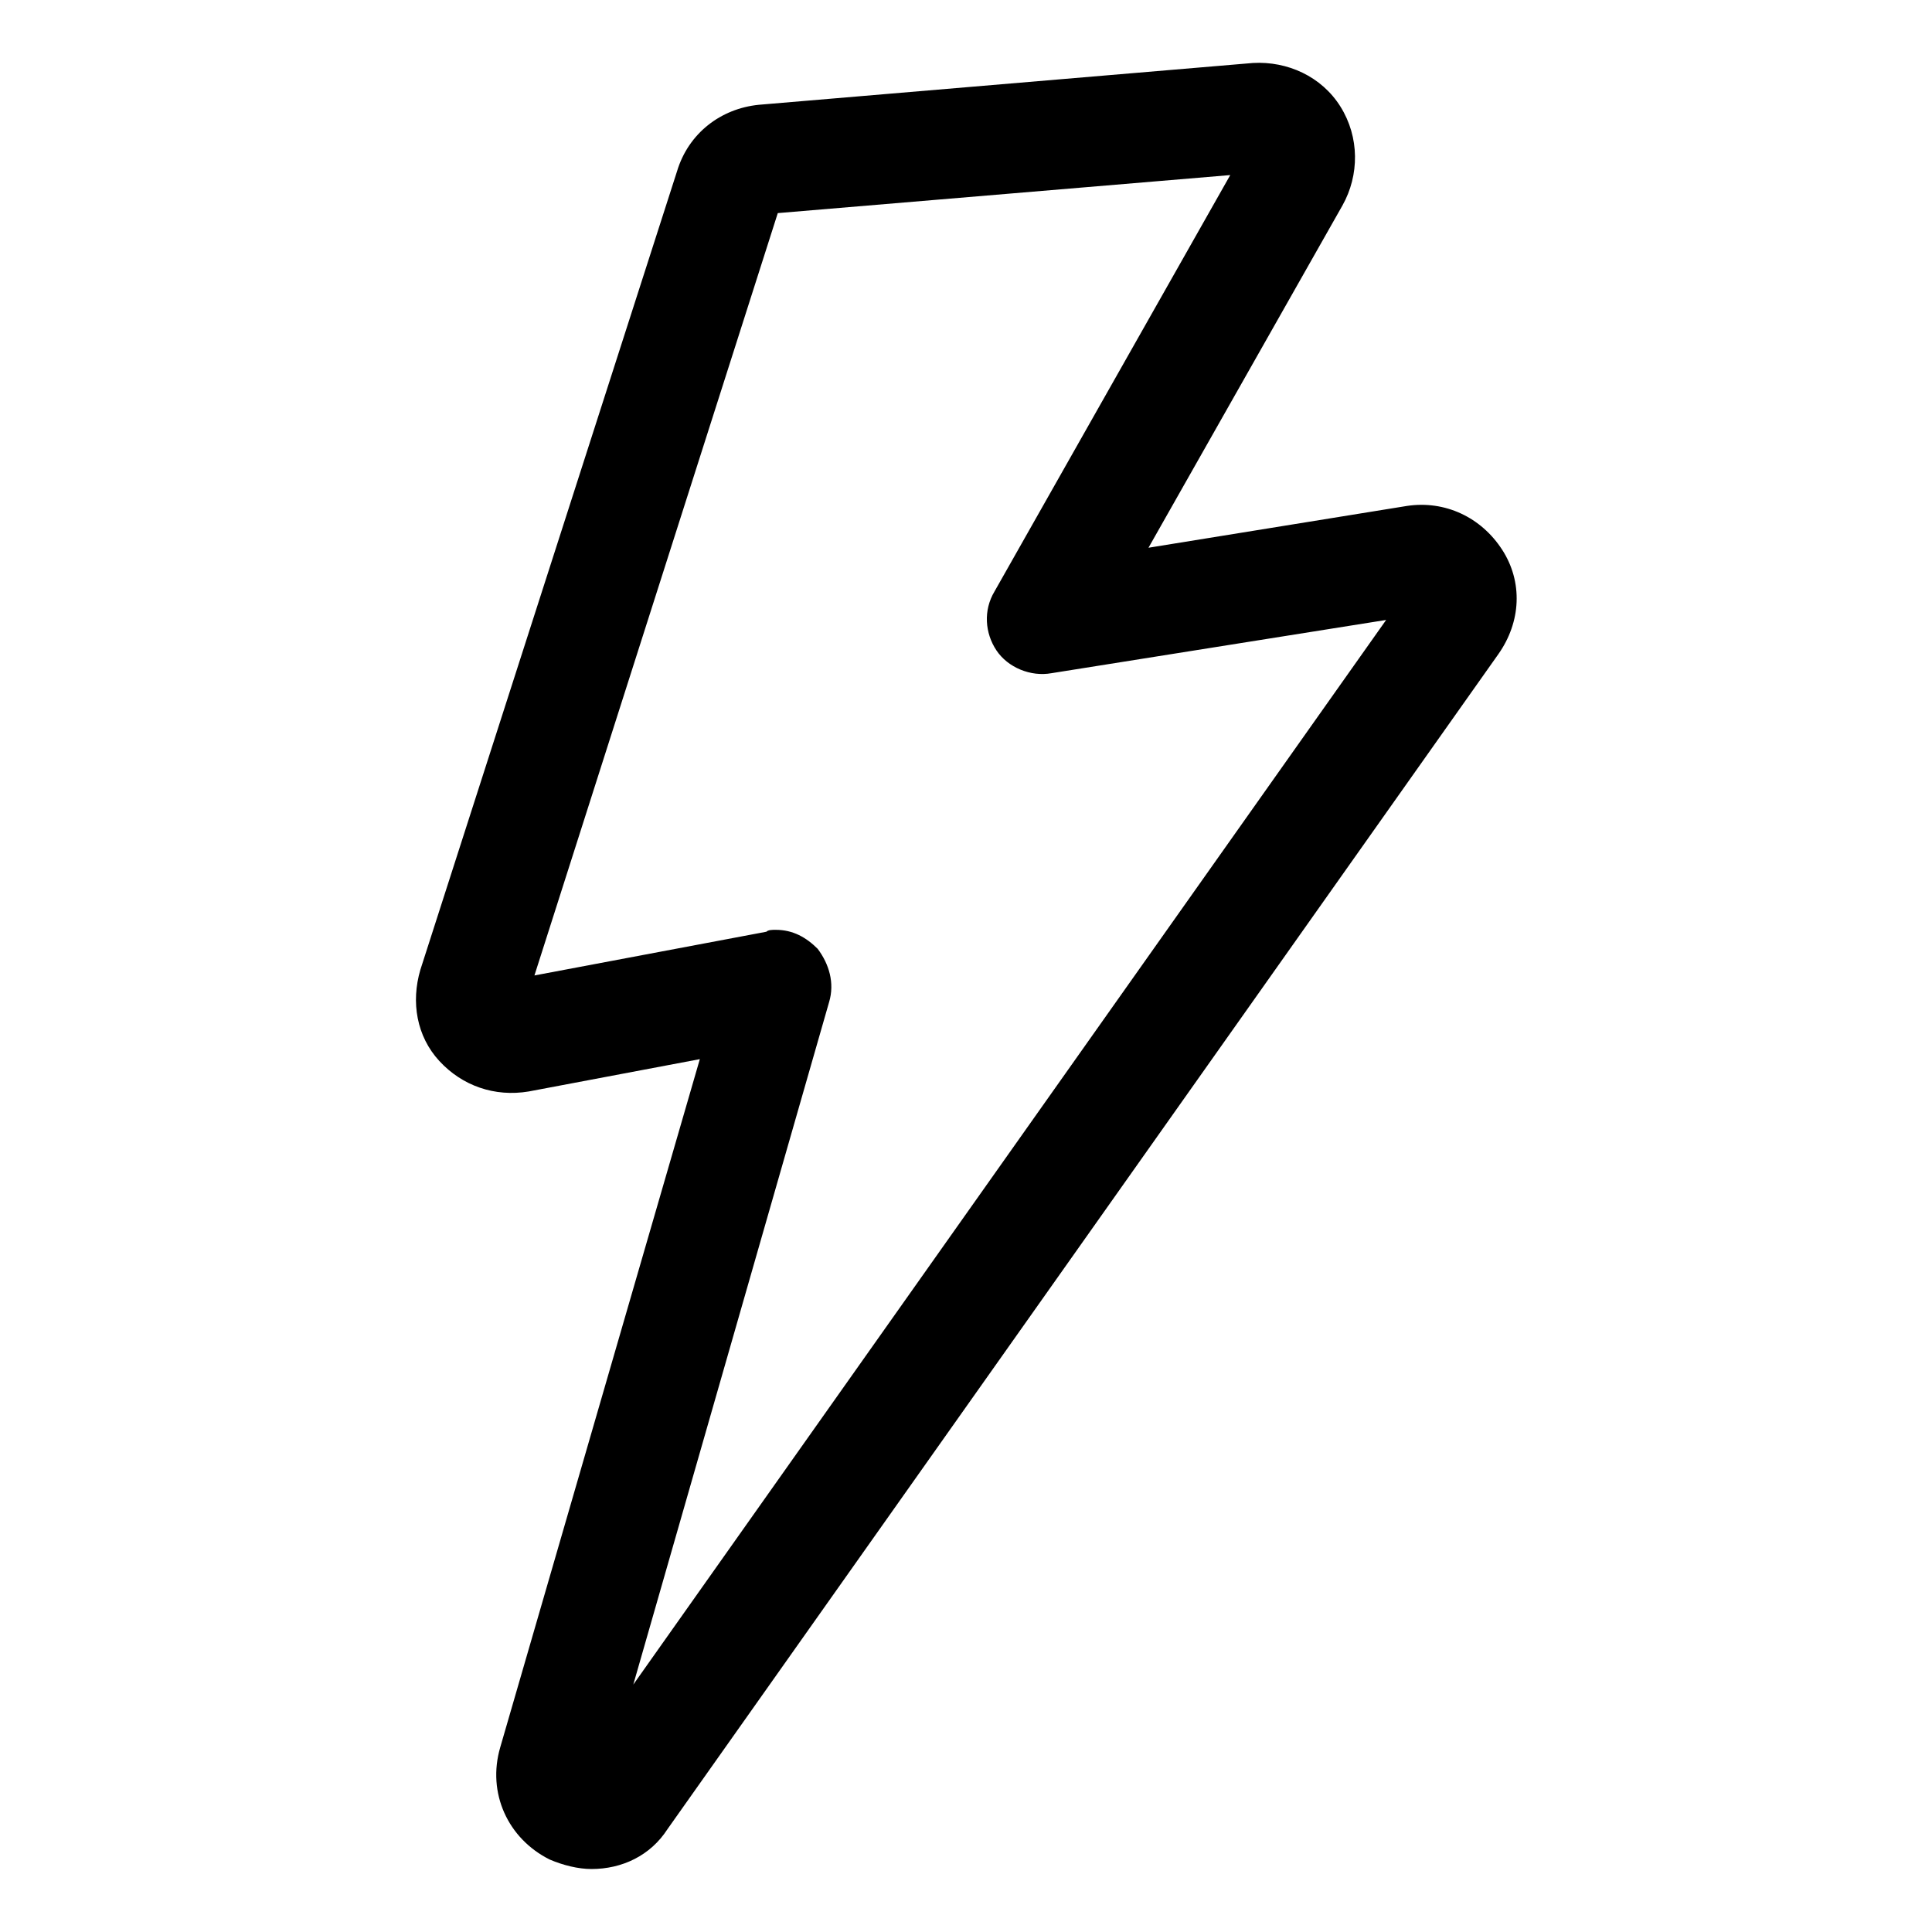 <?xml version="1.0" encoding="UTF-8"?>
<!-- Uploaded to: SVG Repo, www.svgrepo.com, Generator: SVG Repo Mixer Tools -->
<svg fill="#000000" width="800px" height="800px" version="1.1" viewBox="144 144 512 512" xmlns="http://www.w3.org/2000/svg">
 <path d="m542.07 289.66c-5.543-8.566-15.113-13.098-25.191-11.586l-68.52 11.082 51.391-90.684c4.535-8.062 4.535-18.137-0.504-26.199s-14.105-12.09-23.176-11.586l-130.99 11.082c-10.078 1.008-18.641 7.559-21.664 17.633l-68.016 211.6c-2.519 8.566-1.008 17.633 5.039 24.184 6.047 6.551 14.609 9.574 23.68 8.062l45.344-8.566-52.898 182.38c-3.527 12.09 2.016 24.184 13.098 29.727 3.527 1.512 7.559 2.519 11.082 2.519 8.062 0 15.617-3.527 20.152-10.578l220.17-311.36c6.043-8.566 6.547-19.145 1.008-27.711zm-230.24 300.77 51.891-180.87c1.512-5.039 0-10.078-3.023-14.105-3.023-3.023-6.551-5.039-11.082-5.039-1.008 0-2.016 0-2.519 0.504l-61.465 11.586 64.488-202.03 119.91-10.078-62.473 110.34c-3.023 5.039-2.519 11.082 0.504 15.617 3.023 4.535 9.07 7.055 14.609 6.047l88.672-14.105z"/>
</svg>